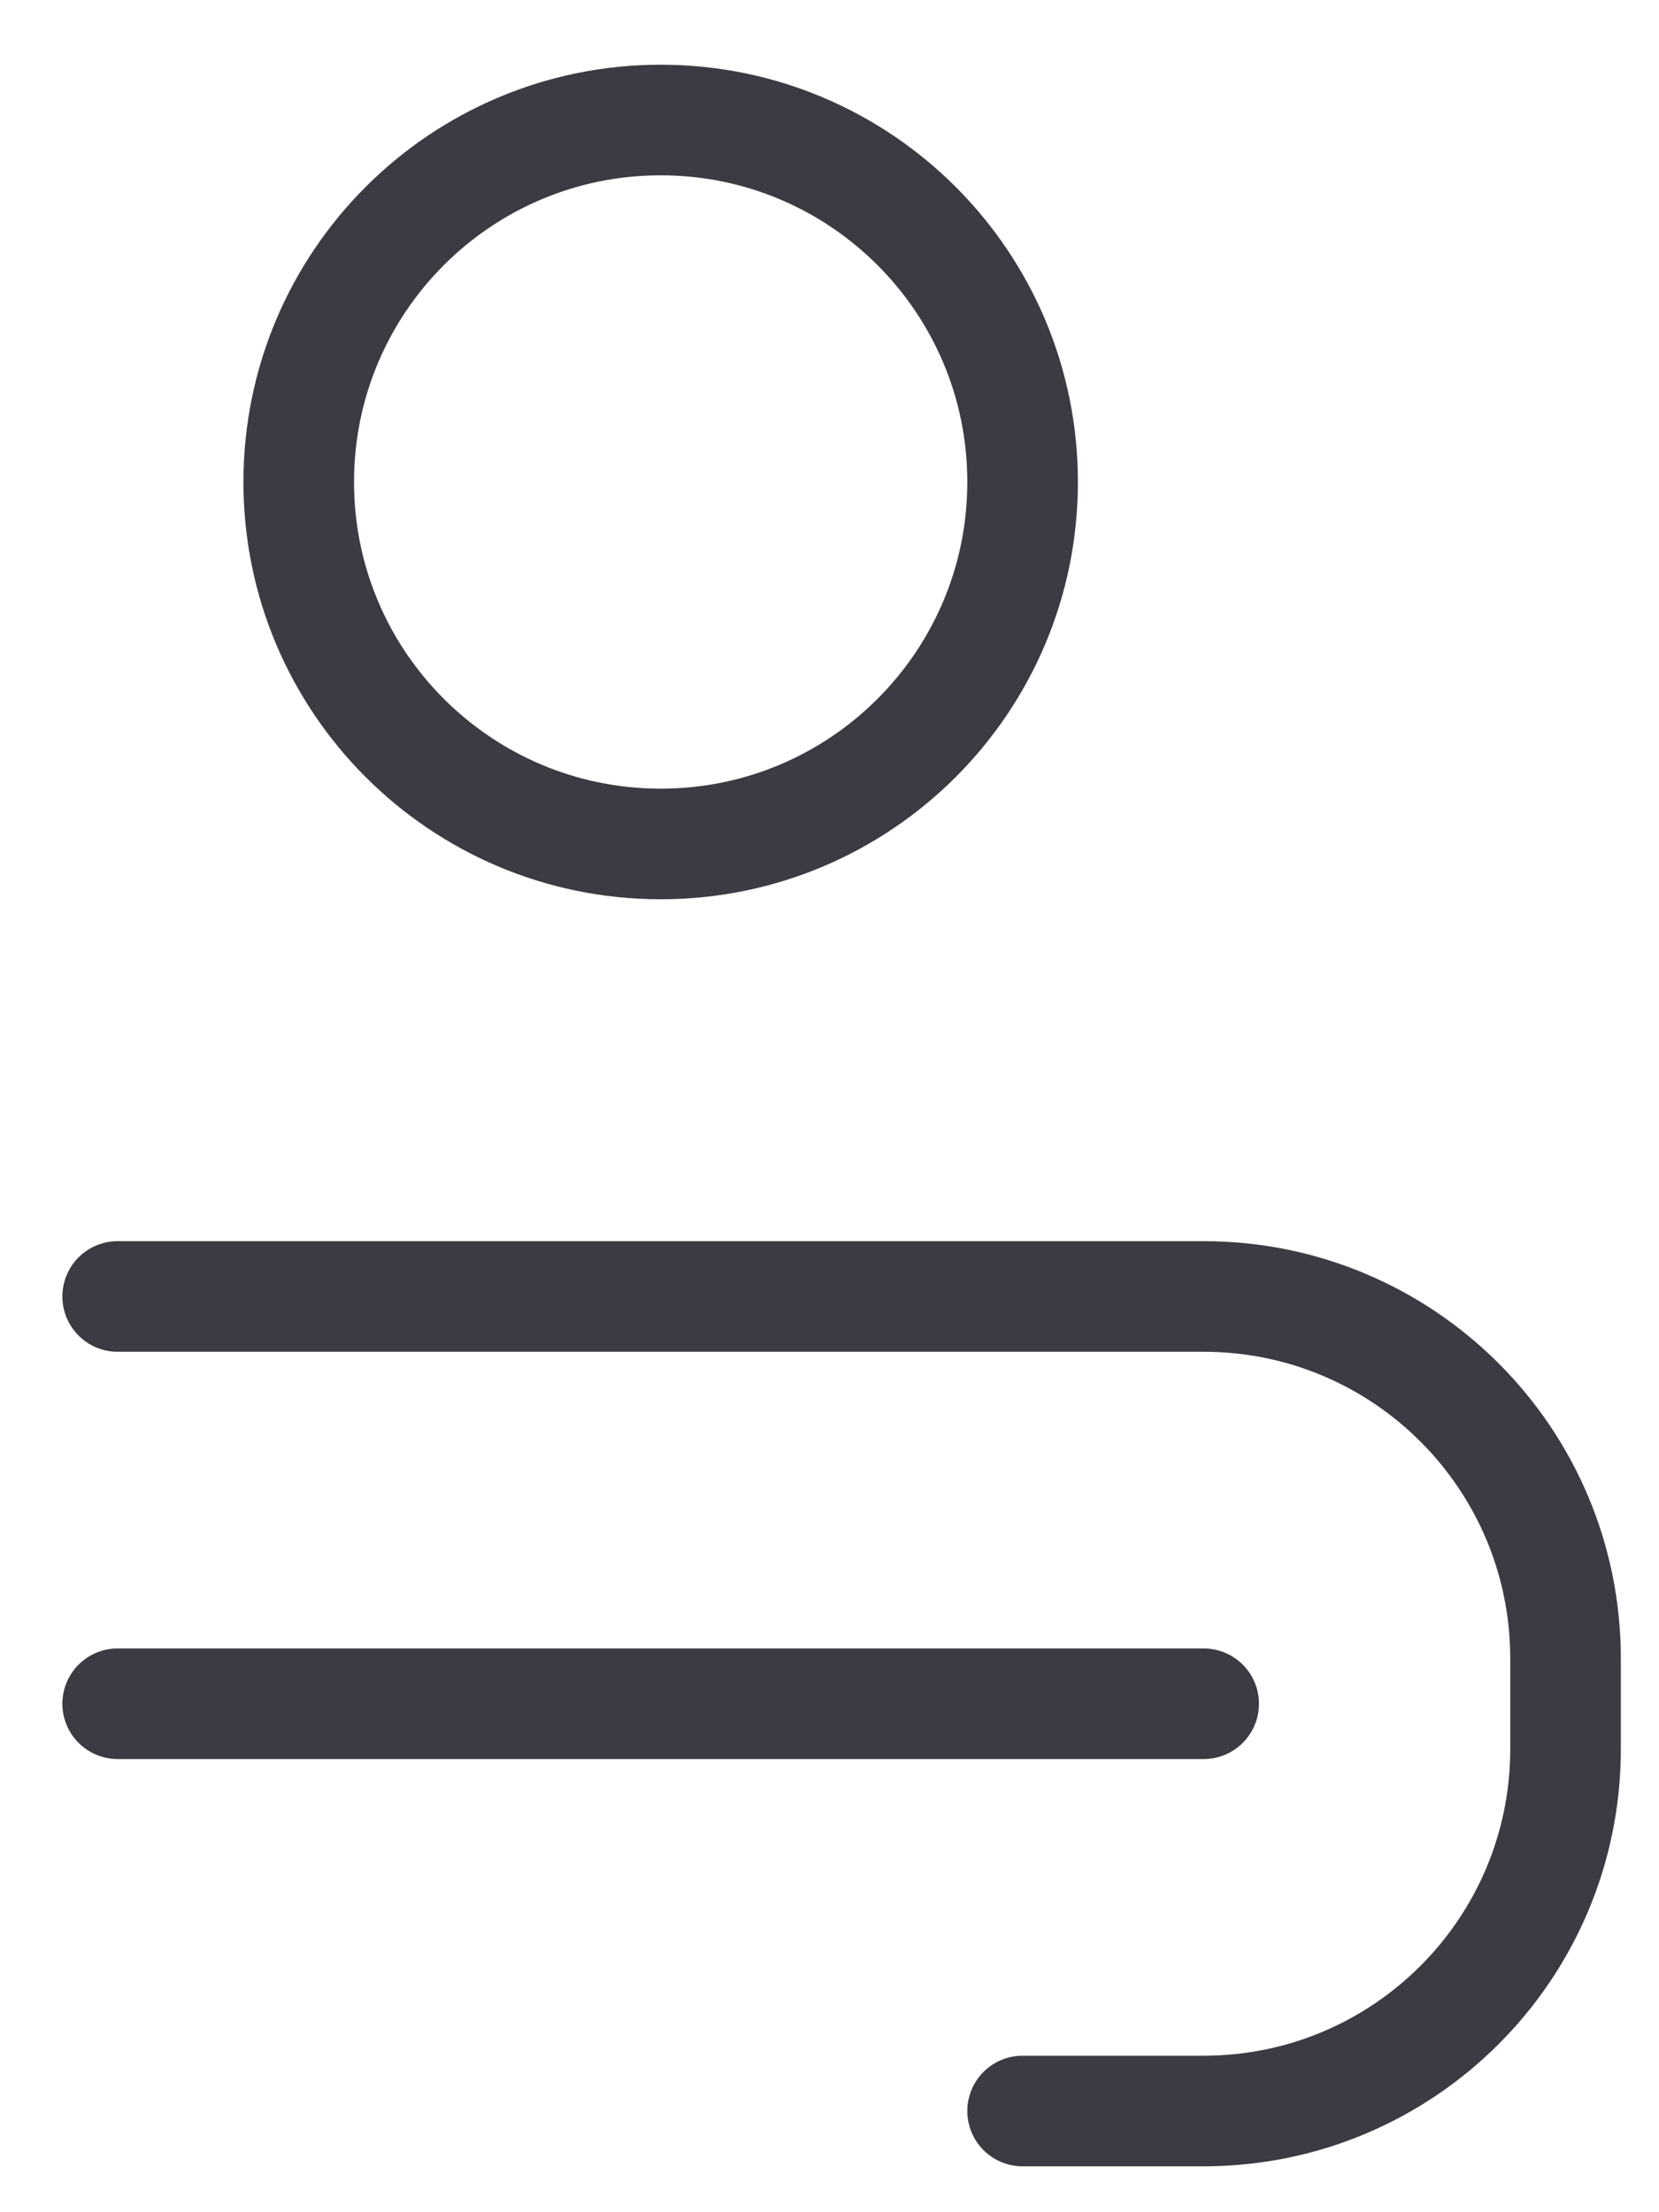 <svg width="15" height="20" viewBox="0 0 15 20" fill="none" xmlns="http://www.w3.org/2000/svg">
<path d="M9.246 4.358C9.246 6.165 7.781 7.63 5.974 7.63C4.166 7.63 2.701 6.165 2.701 4.358C2.701 2.55 4.166 1.085 5.974 1.085C7.781 1.085 9.246 2.55 9.246 4.358Z" stroke="#3B3B44"/>
<path d="M1.064 11.721H10.883C12.69 11.721 14.155 13.186 14.155 14.994V15.812C14.155 17.62 12.69 19.085 10.883 19.085H9.246" stroke="#3B3B44" stroke-linecap="round"/>
<path d="M1.064 15.403H10.883" stroke="#3B3B44" stroke-linecap="round"/>
</svg>
